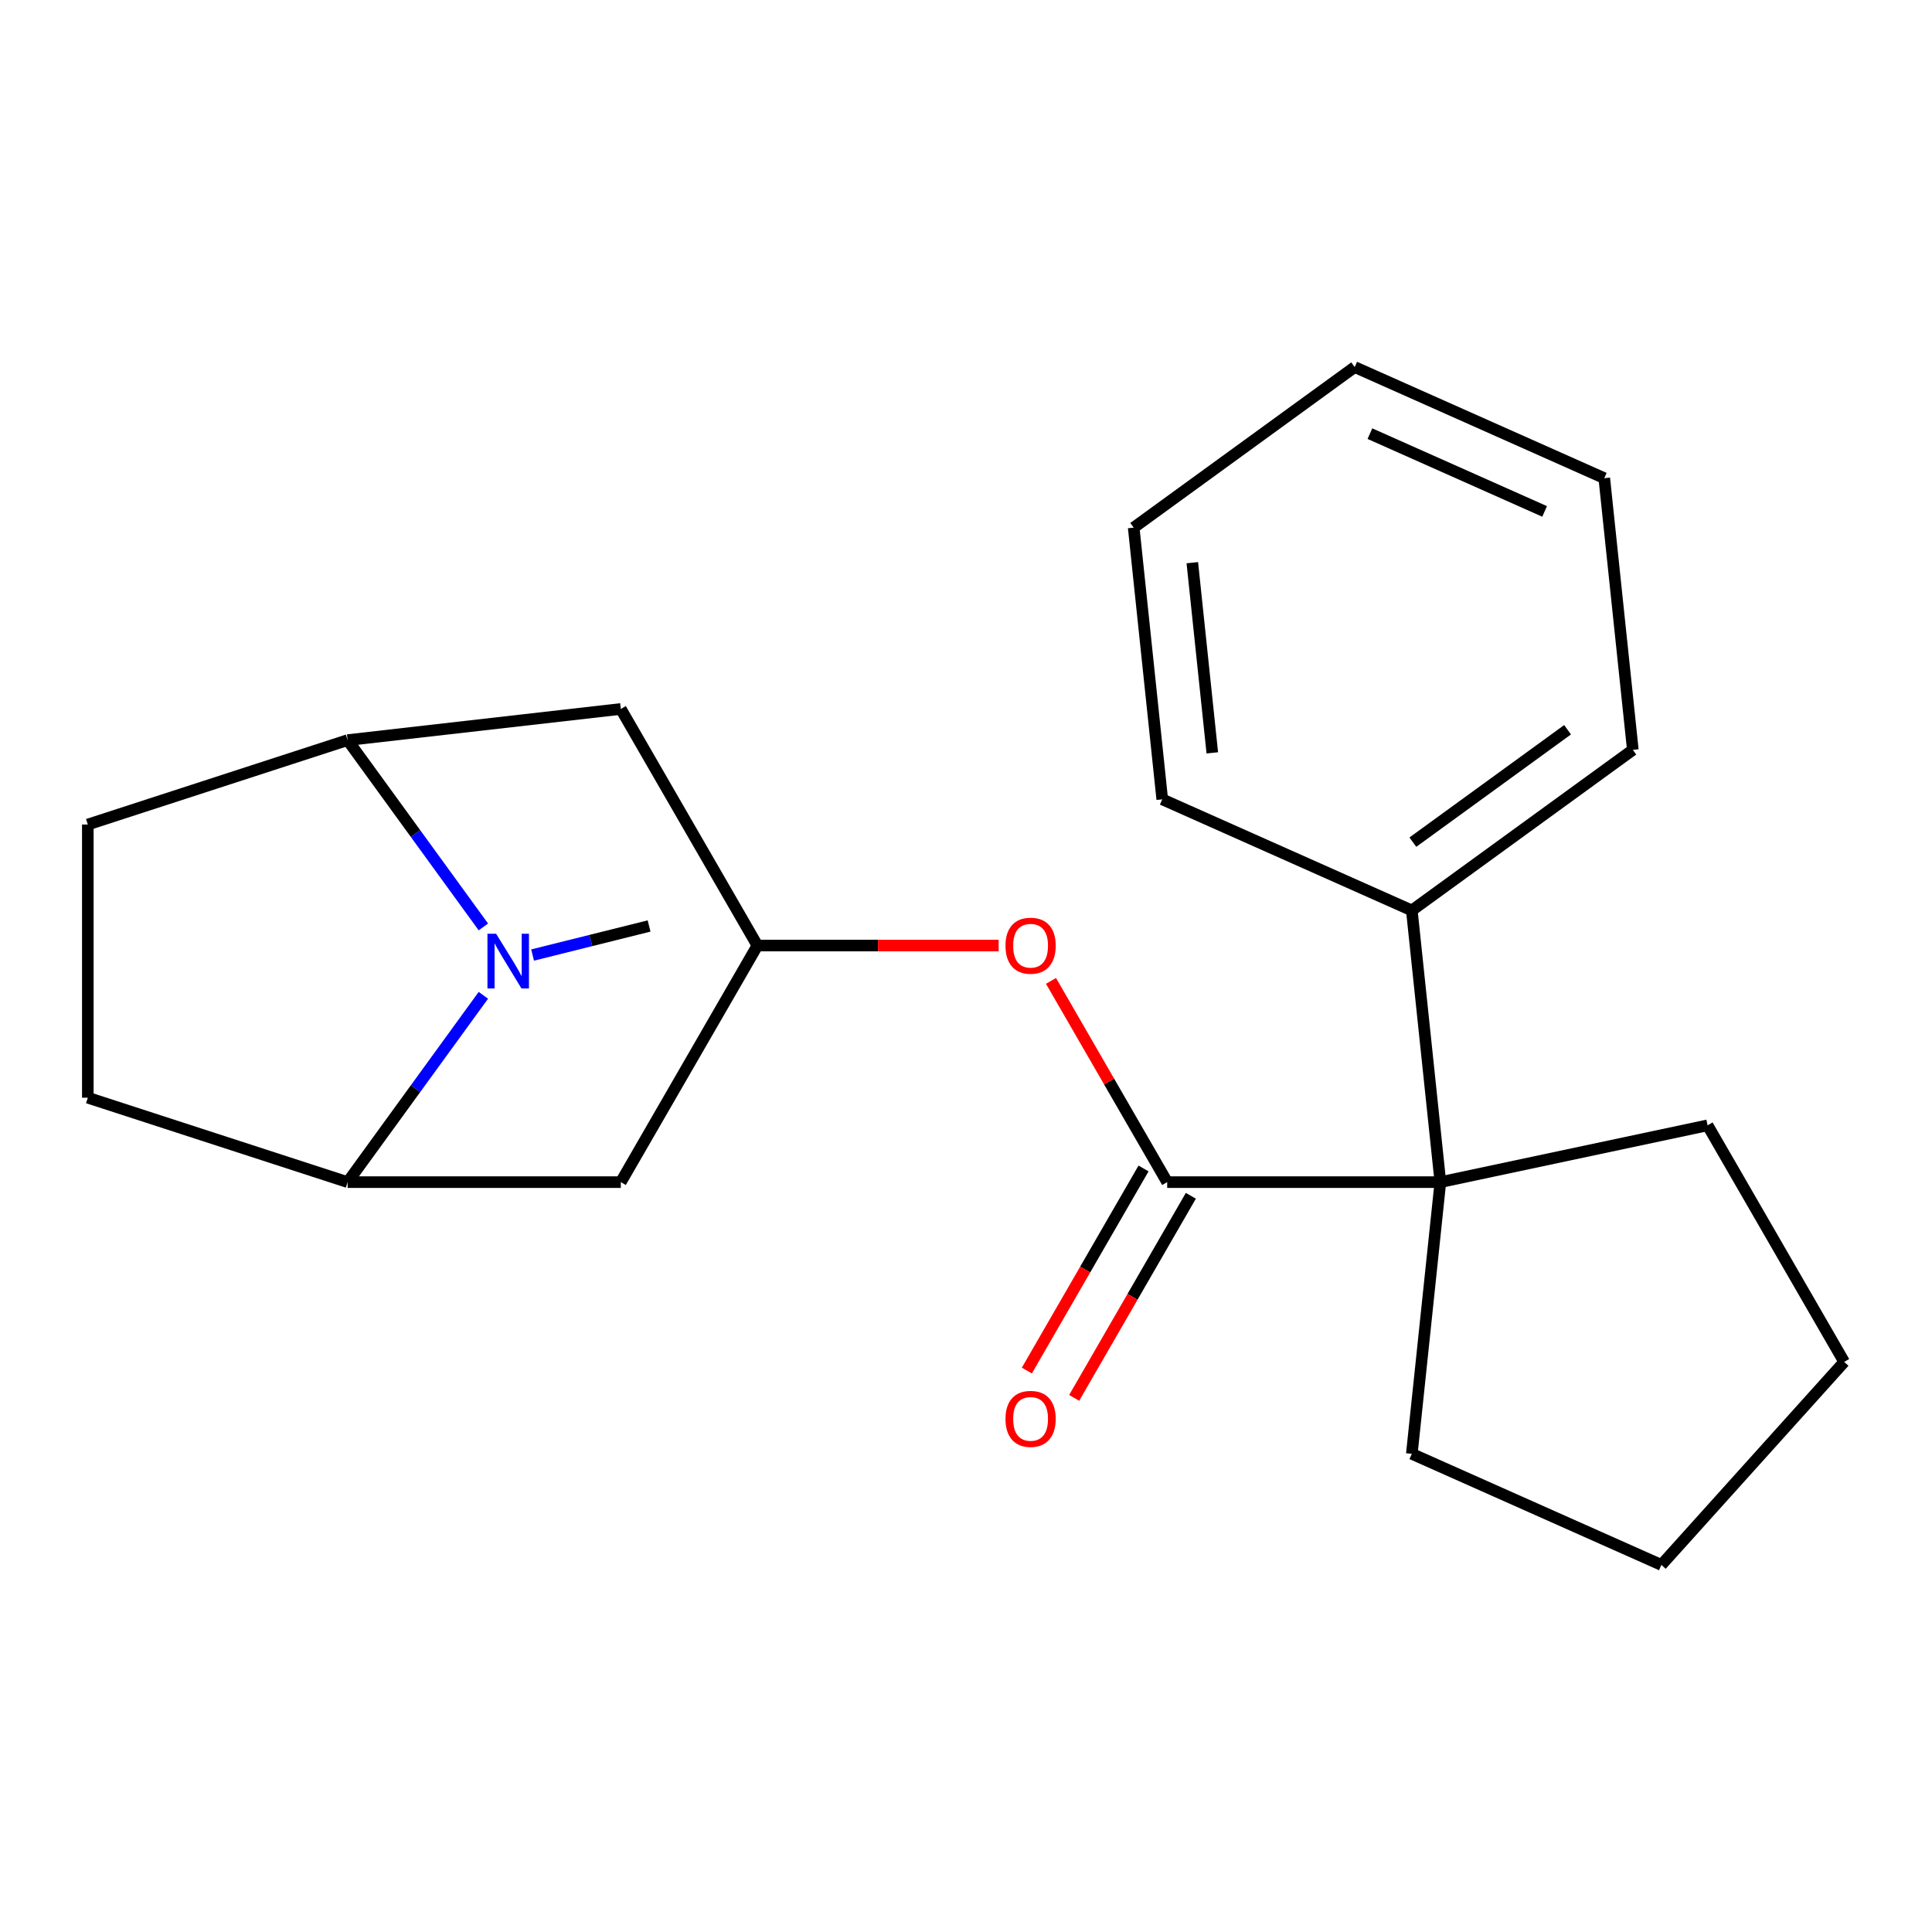 <?xml version='1.0' encoding='iso-8859-1'?>
<svg version='1.1' baseProfile='full'
              xmlns='http://www.w3.org/2000/svg'
                      xmlns:rdkit='http://www.rdkit.org/xml'
                      xmlns:xlink='http://www.w3.org/1999/xlink'
                  xml:space='preserve'
width='1000px' height='1000px' viewBox='0 0 1000 1000'>
<!-- END OF HEADER -->
<rect style='opacity:1.0;fill:#FFFFFF;stroke:none' width='1000' height='1000' x='0' y='0'> </rect>
<path class='bond-2' d='M 250.191,479.779 L 215.063,431.429' style='fill:none;fill-rule:evenodd;stroke:#0000FF;stroke-width:6px;stroke-linecap:butt;stroke-linejoin:miter;stroke-opacity:1' />
<path class='bond-2' d='M 215.063,431.429 L 179.934,383.079' style='fill:none;fill-rule:evenodd;stroke:#000000;stroke-width:6px;stroke-linecap:butt;stroke-linejoin:miter;stroke-opacity:1' />
<path class='bond-3' d='M 250.191,515.169 L 215.063,563.519' style='fill:none;fill-rule:evenodd;stroke:#0000FF;stroke-width:6px;stroke-linecap:butt;stroke-linejoin:miter;stroke-opacity:1' />
<path class='bond-3' d='M 215.063,563.519 L 179.934,611.869' style='fill:none;fill-rule:evenodd;stroke:#000000;stroke-width:6px;stroke-linecap:butt;stroke-linejoin:miter;stroke-opacity:1' />
<path class='bond-12' d='M 275.666,494.327 L 305.813,486.809' style='fill:none;fill-rule:evenodd;stroke:#0000FF;stroke-width:6px;stroke-linecap:butt;stroke-linejoin:miter;stroke-opacity:1' />
<path class='bond-12' d='M 305.813,486.809 L 335.96,479.291' style='fill:none;fill-rule:evenodd;stroke:#000000;stroke-width:6px;stroke-linecap:butt;stroke-linejoin:miter;stroke-opacity:1' />
<path class='bond-0' d='M 604.135,611.869 L 574.066,559.789' style='fill:none;fill-rule:evenodd;stroke:#000000;stroke-width:6px;stroke-linecap:butt;stroke-linejoin:miter;stroke-opacity:1' />
<path class='bond-0' d='M 574.066,559.789 L 543.997,507.708' style='fill:none;fill-rule:evenodd;stroke:#FF0000;stroke-width:6px;stroke-linecap:butt;stroke-linejoin:miter;stroke-opacity:1' />
<path class='bond-1' d='M 604.135,611.869 L 745.535,611.869' style='fill:none;fill-rule:evenodd;stroke:#000000;stroke-width:6px;stroke-linecap:butt;stroke-linejoin:miter;stroke-opacity:1' />
<path class='bond-8' d='M 591.889,604.799 L 561.693,657.1' style='fill:none;fill-rule:evenodd;stroke:#000000;stroke-width:6px;stroke-linecap:butt;stroke-linejoin:miter;stroke-opacity:1' />
<path class='bond-8' d='M 561.693,657.1 L 531.498,709.4' style='fill:none;fill-rule:evenodd;stroke:#FF0000;stroke-width:6px;stroke-linecap:butt;stroke-linejoin:miter;stroke-opacity:1' />
<path class='bond-8' d='M 616.38,618.939 L 586.185,671.24' style='fill:none;fill-rule:evenodd;stroke:#000000;stroke-width:6px;stroke-linecap:butt;stroke-linejoin:miter;stroke-opacity:1' />
<path class='bond-8' d='M 586.185,671.24 L 555.989,723.54' style='fill:none;fill-rule:evenodd;stroke:#FF0000;stroke-width:6px;stroke-linecap:butt;stroke-linejoin:miter;stroke-opacity:1' />
<path class='bond-9' d='M 745.535,611.869 L 730.755,471.244' style='fill:none;fill-rule:evenodd;stroke:#000000;stroke-width:6px;stroke-linecap:butt;stroke-linejoin:miter;stroke-opacity:1' />
<path class='bond-13' d='M 745.535,611.869 L 883.845,582.471' style='fill:none;fill-rule:evenodd;stroke:#000000;stroke-width:6px;stroke-linecap:butt;stroke-linejoin:miter;stroke-opacity:1' />
<path class='bond-14' d='M 745.535,611.869 L 730.755,752.495' style='fill:none;fill-rule:evenodd;stroke:#000000;stroke-width:6px;stroke-linecap:butt;stroke-linejoin:miter;stroke-opacity:1' />
<path class='bond-7' d='M 179.934,383.079 L 321.334,366.957' style='fill:none;fill-rule:evenodd;stroke:#000000;stroke-width:6px;stroke-linecap:butt;stroke-linejoin:miter;stroke-opacity:1' />
<path class='bond-11' d='M 179.934,383.079 L 45.455,426.774' style='fill:none;fill-rule:evenodd;stroke:#000000;stroke-width:6px;stroke-linecap:butt;stroke-linejoin:miter;stroke-opacity:1' />
<path class='bond-6' d='M 179.934,611.869 L 321.334,611.869' style='fill:none;fill-rule:evenodd;stroke:#000000;stroke-width:6px;stroke-linecap:butt;stroke-linejoin:miter;stroke-opacity:1' />
<path class='bond-10' d='M 179.934,611.869 L 45.455,568.174' style='fill:none;fill-rule:evenodd;stroke:#000000;stroke-width:6px;stroke-linecap:butt;stroke-linejoin:miter;stroke-opacity:1' />
<path class='bond-4' d='M 392.034,489.413 L 321.334,611.869' style='fill:none;fill-rule:evenodd;stroke:#000000;stroke-width:6px;stroke-linecap:butt;stroke-linejoin:miter;stroke-opacity:1' />
<path class='bond-5' d='M 392.034,489.413 L 454.467,489.413' style='fill:none;fill-rule:evenodd;stroke:#000000;stroke-width:6px;stroke-linecap:butt;stroke-linejoin:miter;stroke-opacity:1' />
<path class='bond-5' d='M 454.467,489.413 L 516.9,489.413' style='fill:none;fill-rule:evenodd;stroke:#FF0000;stroke-width:6px;stroke-linecap:butt;stroke-linejoin:miter;stroke-opacity:1' />
<path class='bond-23' d='M 392.034,489.413 L 321.334,366.957' style='fill:none;fill-rule:evenodd;stroke:#000000;stroke-width:6px;stroke-linecap:butt;stroke-linejoin:miter;stroke-opacity:1' />
<path class='bond-15' d='M 730.755,471.244 L 845.15,388.131' style='fill:none;fill-rule:evenodd;stroke:#000000;stroke-width:6px;stroke-linecap:butt;stroke-linejoin:miter;stroke-opacity:1' />
<path class='bond-15' d='M 731.291,435.898 L 811.368,377.719' style='fill:none;fill-rule:evenodd;stroke:#000000;stroke-width:6px;stroke-linecap:butt;stroke-linejoin:miter;stroke-opacity:1' />
<path class='bond-16' d='M 730.755,471.244 L 601.579,413.731' style='fill:none;fill-rule:evenodd;stroke:#000000;stroke-width:6px;stroke-linecap:butt;stroke-linejoin:miter;stroke-opacity:1' />
<path class='bond-22' d='M 45.455,568.174 L 45.455,426.774' style='fill:none;fill-rule:evenodd;stroke:#000000;stroke-width:6px;stroke-linecap:butt;stroke-linejoin:miter;stroke-opacity:1' />
<path class='bond-18' d='M 883.845,582.471 L 954.545,704.927' style='fill:none;fill-rule:evenodd;stroke:#000000;stroke-width:6px;stroke-linecap:butt;stroke-linejoin:miter;stroke-opacity:1' />
<path class='bond-17' d='M 730.755,752.495 L 859.93,810.008' style='fill:none;fill-rule:evenodd;stroke:#000000;stroke-width:6px;stroke-linecap:butt;stroke-linejoin:miter;stroke-opacity:1' />
<path class='bond-20' d='M 845.15,388.131 L 830.37,247.505' style='fill:none;fill-rule:evenodd;stroke:#000000;stroke-width:6px;stroke-linecap:butt;stroke-linejoin:miter;stroke-opacity:1' />
<path class='bond-19' d='M 601.579,413.731 L 586.799,273.105' style='fill:none;fill-rule:evenodd;stroke:#000000;stroke-width:6px;stroke-linecap:butt;stroke-linejoin:miter;stroke-opacity:1' />
<path class='bond-19' d='M 627.487,389.681 L 617.141,291.243' style='fill:none;fill-rule:evenodd;stroke:#000000;stroke-width:6px;stroke-linecap:butt;stroke-linejoin:miter;stroke-opacity:1' />
<path class='bond-24' d='M 859.93,810.008 L 954.545,704.927' style='fill:none;fill-rule:evenodd;stroke:#000000;stroke-width:6px;stroke-linecap:butt;stroke-linejoin:miter;stroke-opacity:1' />
<path class='bond-21' d='M 586.799,273.105 L 701.194,189.992' style='fill:none;fill-rule:evenodd;stroke:#000000;stroke-width:6px;stroke-linecap:butt;stroke-linejoin:miter;stroke-opacity:1' />
<path class='bond-25' d='M 830.37,247.505 L 701.194,189.992' style='fill:none;fill-rule:evenodd;stroke:#000000;stroke-width:6px;stroke-linecap:butt;stroke-linejoin:miter;stroke-opacity:1' />
<path class='bond-25' d='M 799.491,264.713 L 709.068,224.454' style='fill:none;fill-rule:evenodd;stroke:#000000;stroke-width:6px;stroke-linecap:butt;stroke-linejoin:miter;stroke-opacity:1' />
<path  class='atom-0' d='M 256.787 483.314
L 266.067 498.314
Q 266.987 499.794, 268.467 502.474
Q 269.947 505.154, 270.027 505.314
L 270.027 483.314
L 273.787 483.314
L 273.787 511.634
L 269.907 511.634
L 259.947 495.234
Q 258.787 493.314, 257.547 491.114
Q 256.347 488.914, 255.987 488.234
L 255.987 511.634
L 252.307 511.634
L 252.307 483.314
L 256.787 483.314
' fill='#0000FF'/>
<path  class='atom-6' d='M 520.435 489.493
Q 520.435 482.693, 523.795 478.893
Q 527.155 475.093, 533.435 475.093
Q 539.715 475.093, 543.075 478.893
Q 546.435 482.693, 546.435 489.493
Q 546.435 496.373, 543.035 500.293
Q 539.635 504.173, 533.435 504.173
Q 527.195 504.173, 523.795 500.293
Q 520.435 496.413, 520.435 489.493
M 533.435 500.973
Q 537.755 500.973, 540.075 498.093
Q 542.435 495.173, 542.435 489.493
Q 542.435 483.933, 540.075 481.133
Q 537.755 478.293, 533.435 478.293
Q 529.115 478.293, 526.755 481.093
Q 524.435 483.893, 524.435 489.493
Q 524.435 495.213, 526.755 498.093
Q 529.115 500.973, 533.435 500.973
' fill='#FF0000'/>
<path  class='atom-9' d='M 520.435 734.405
Q 520.435 727.605, 523.795 723.805
Q 527.155 720.005, 533.435 720.005
Q 539.715 720.005, 543.075 723.805
Q 546.435 727.605, 546.435 734.405
Q 546.435 741.285, 543.035 745.205
Q 539.635 749.085, 533.435 749.085
Q 527.195 749.085, 523.795 745.205
Q 520.435 741.325, 520.435 734.405
M 533.435 745.885
Q 537.755 745.885, 540.075 743.005
Q 542.435 740.085, 542.435 734.405
Q 542.435 728.845, 540.075 726.045
Q 537.755 723.205, 533.435 723.205
Q 529.115 723.205, 526.755 726.005
Q 524.435 728.805, 524.435 734.405
Q 524.435 740.125, 526.755 743.005
Q 529.115 745.885, 533.435 745.885
' fill='#FF0000'/>
</svg>
